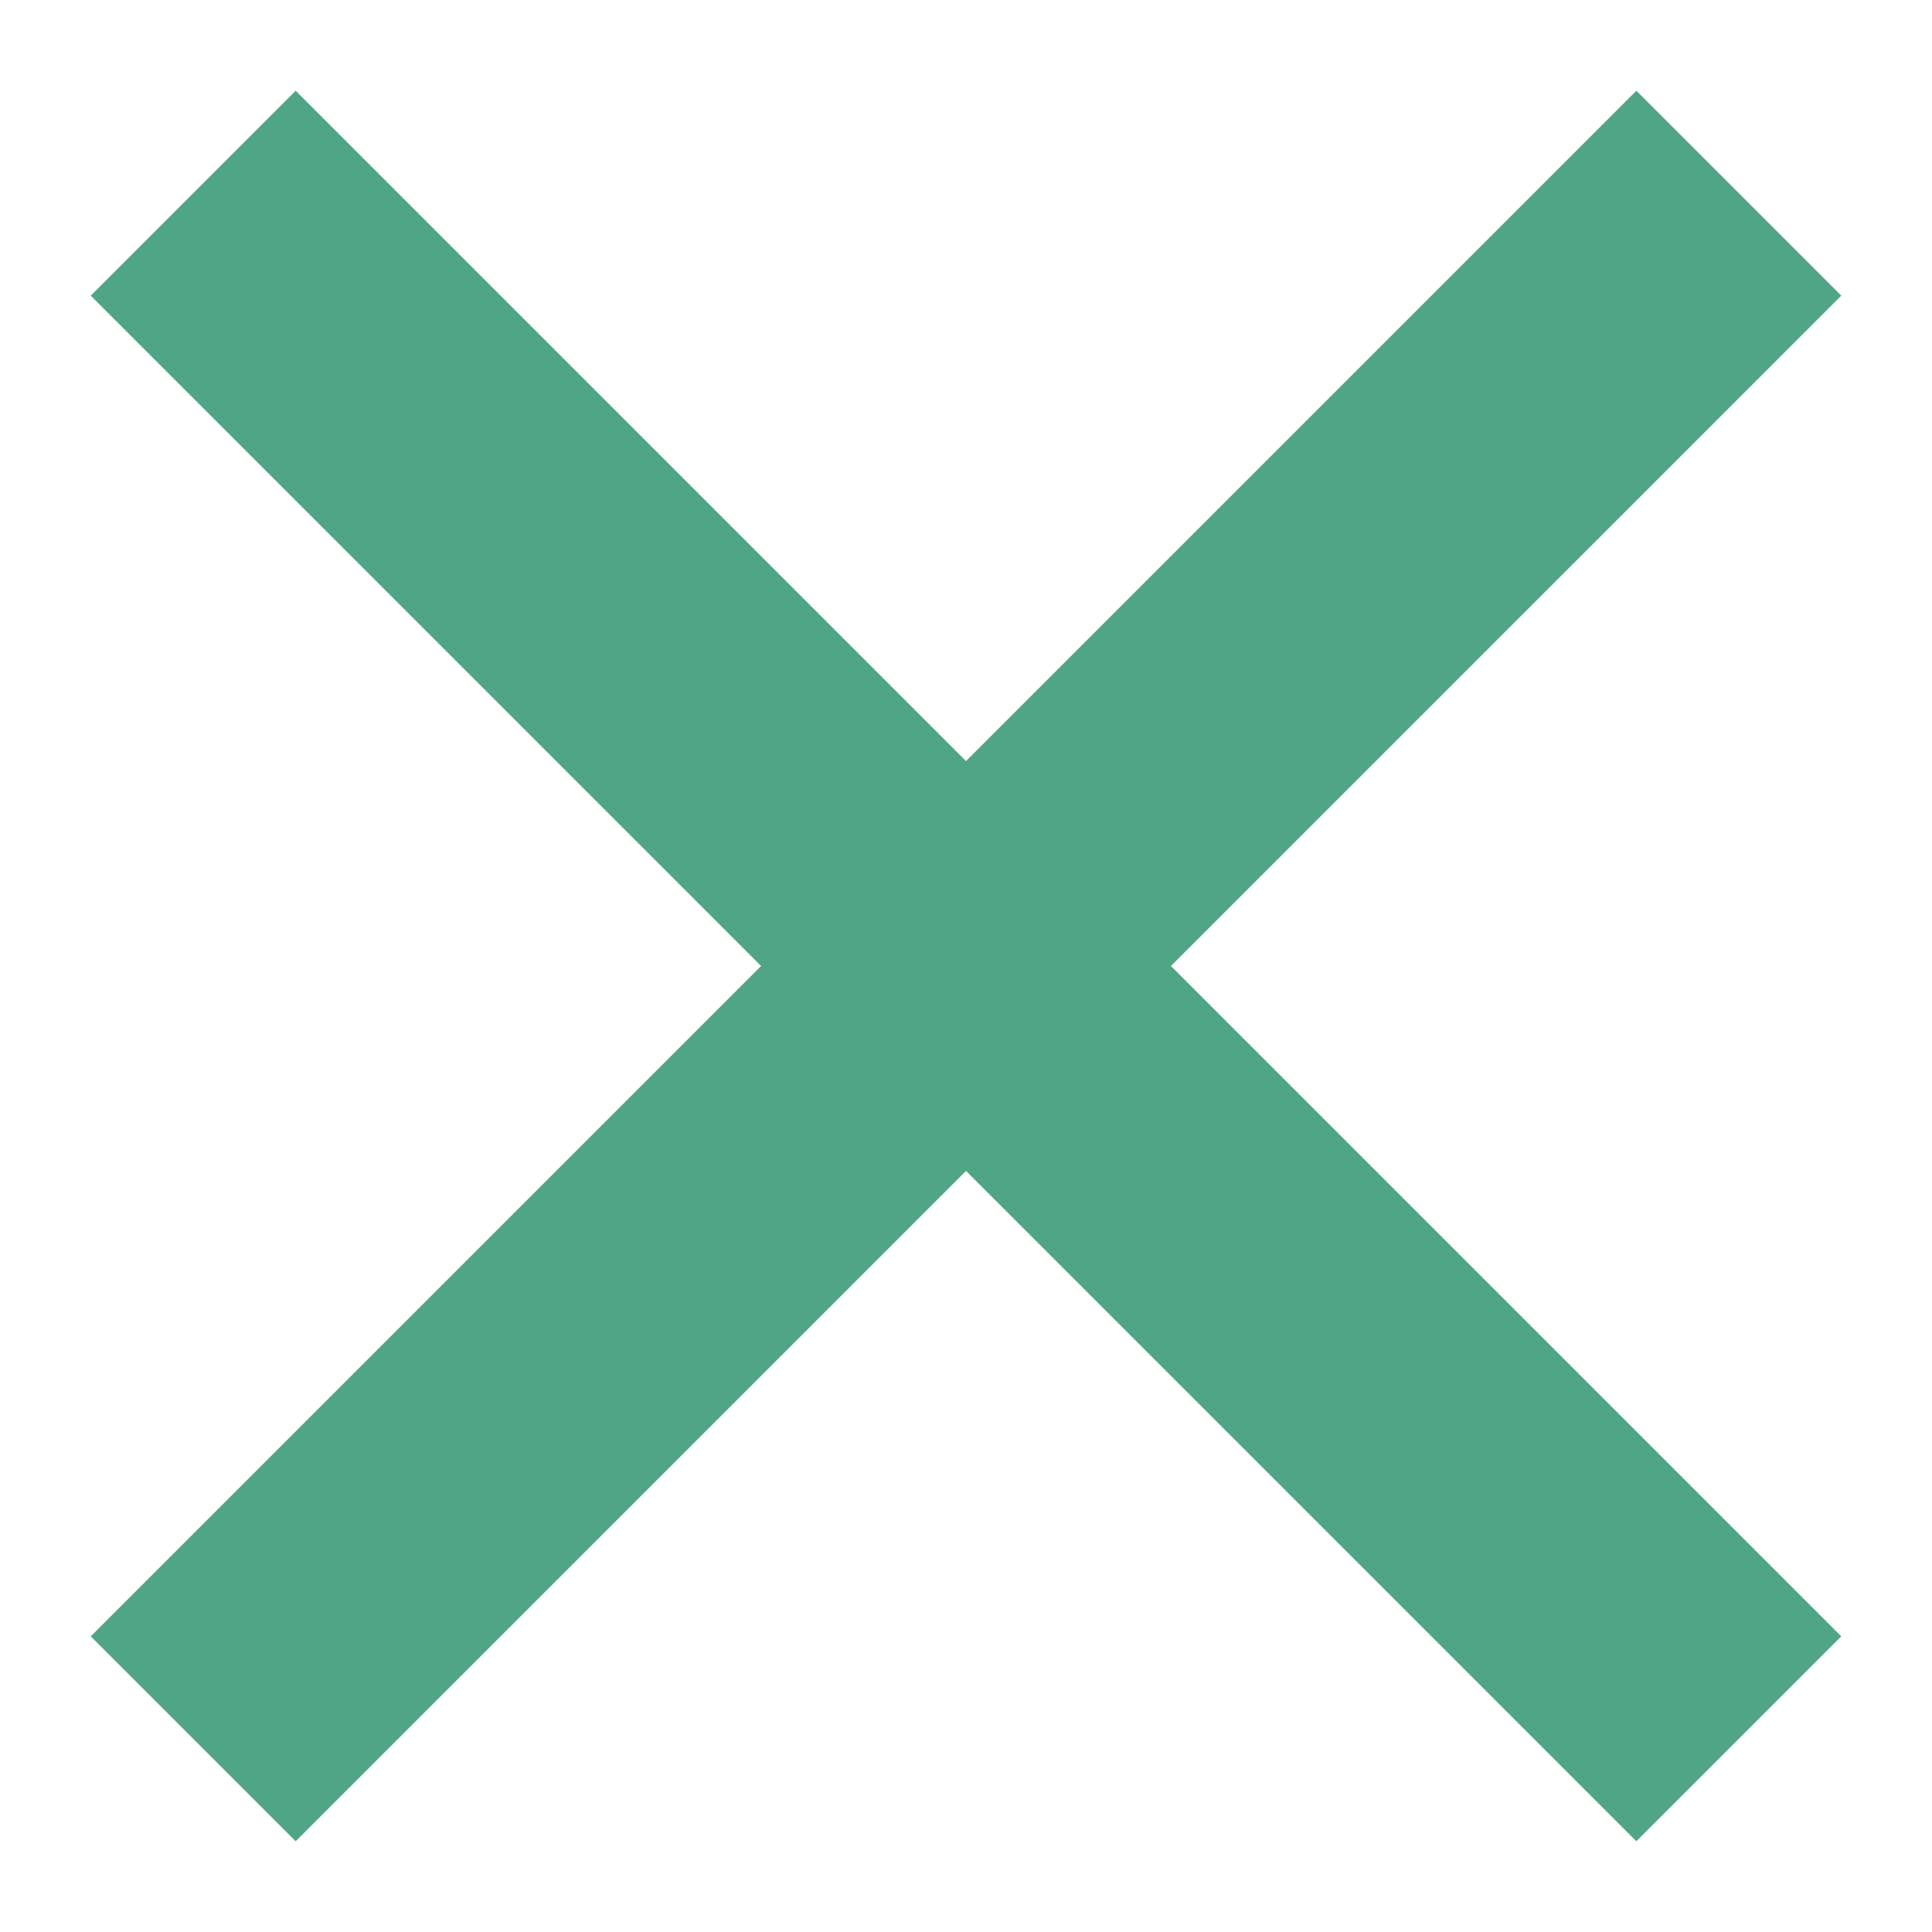 <svg width="20" height="20" viewBox="0 0 20 20" fill="none" xmlns="http://www.w3.org/2000/svg">
<path d="M18 2L2 18" stroke="#50A684" stroke-width="3"/>
<path d="M18 18L2 2" stroke="#50A684" stroke-width="3"/>
</svg>

